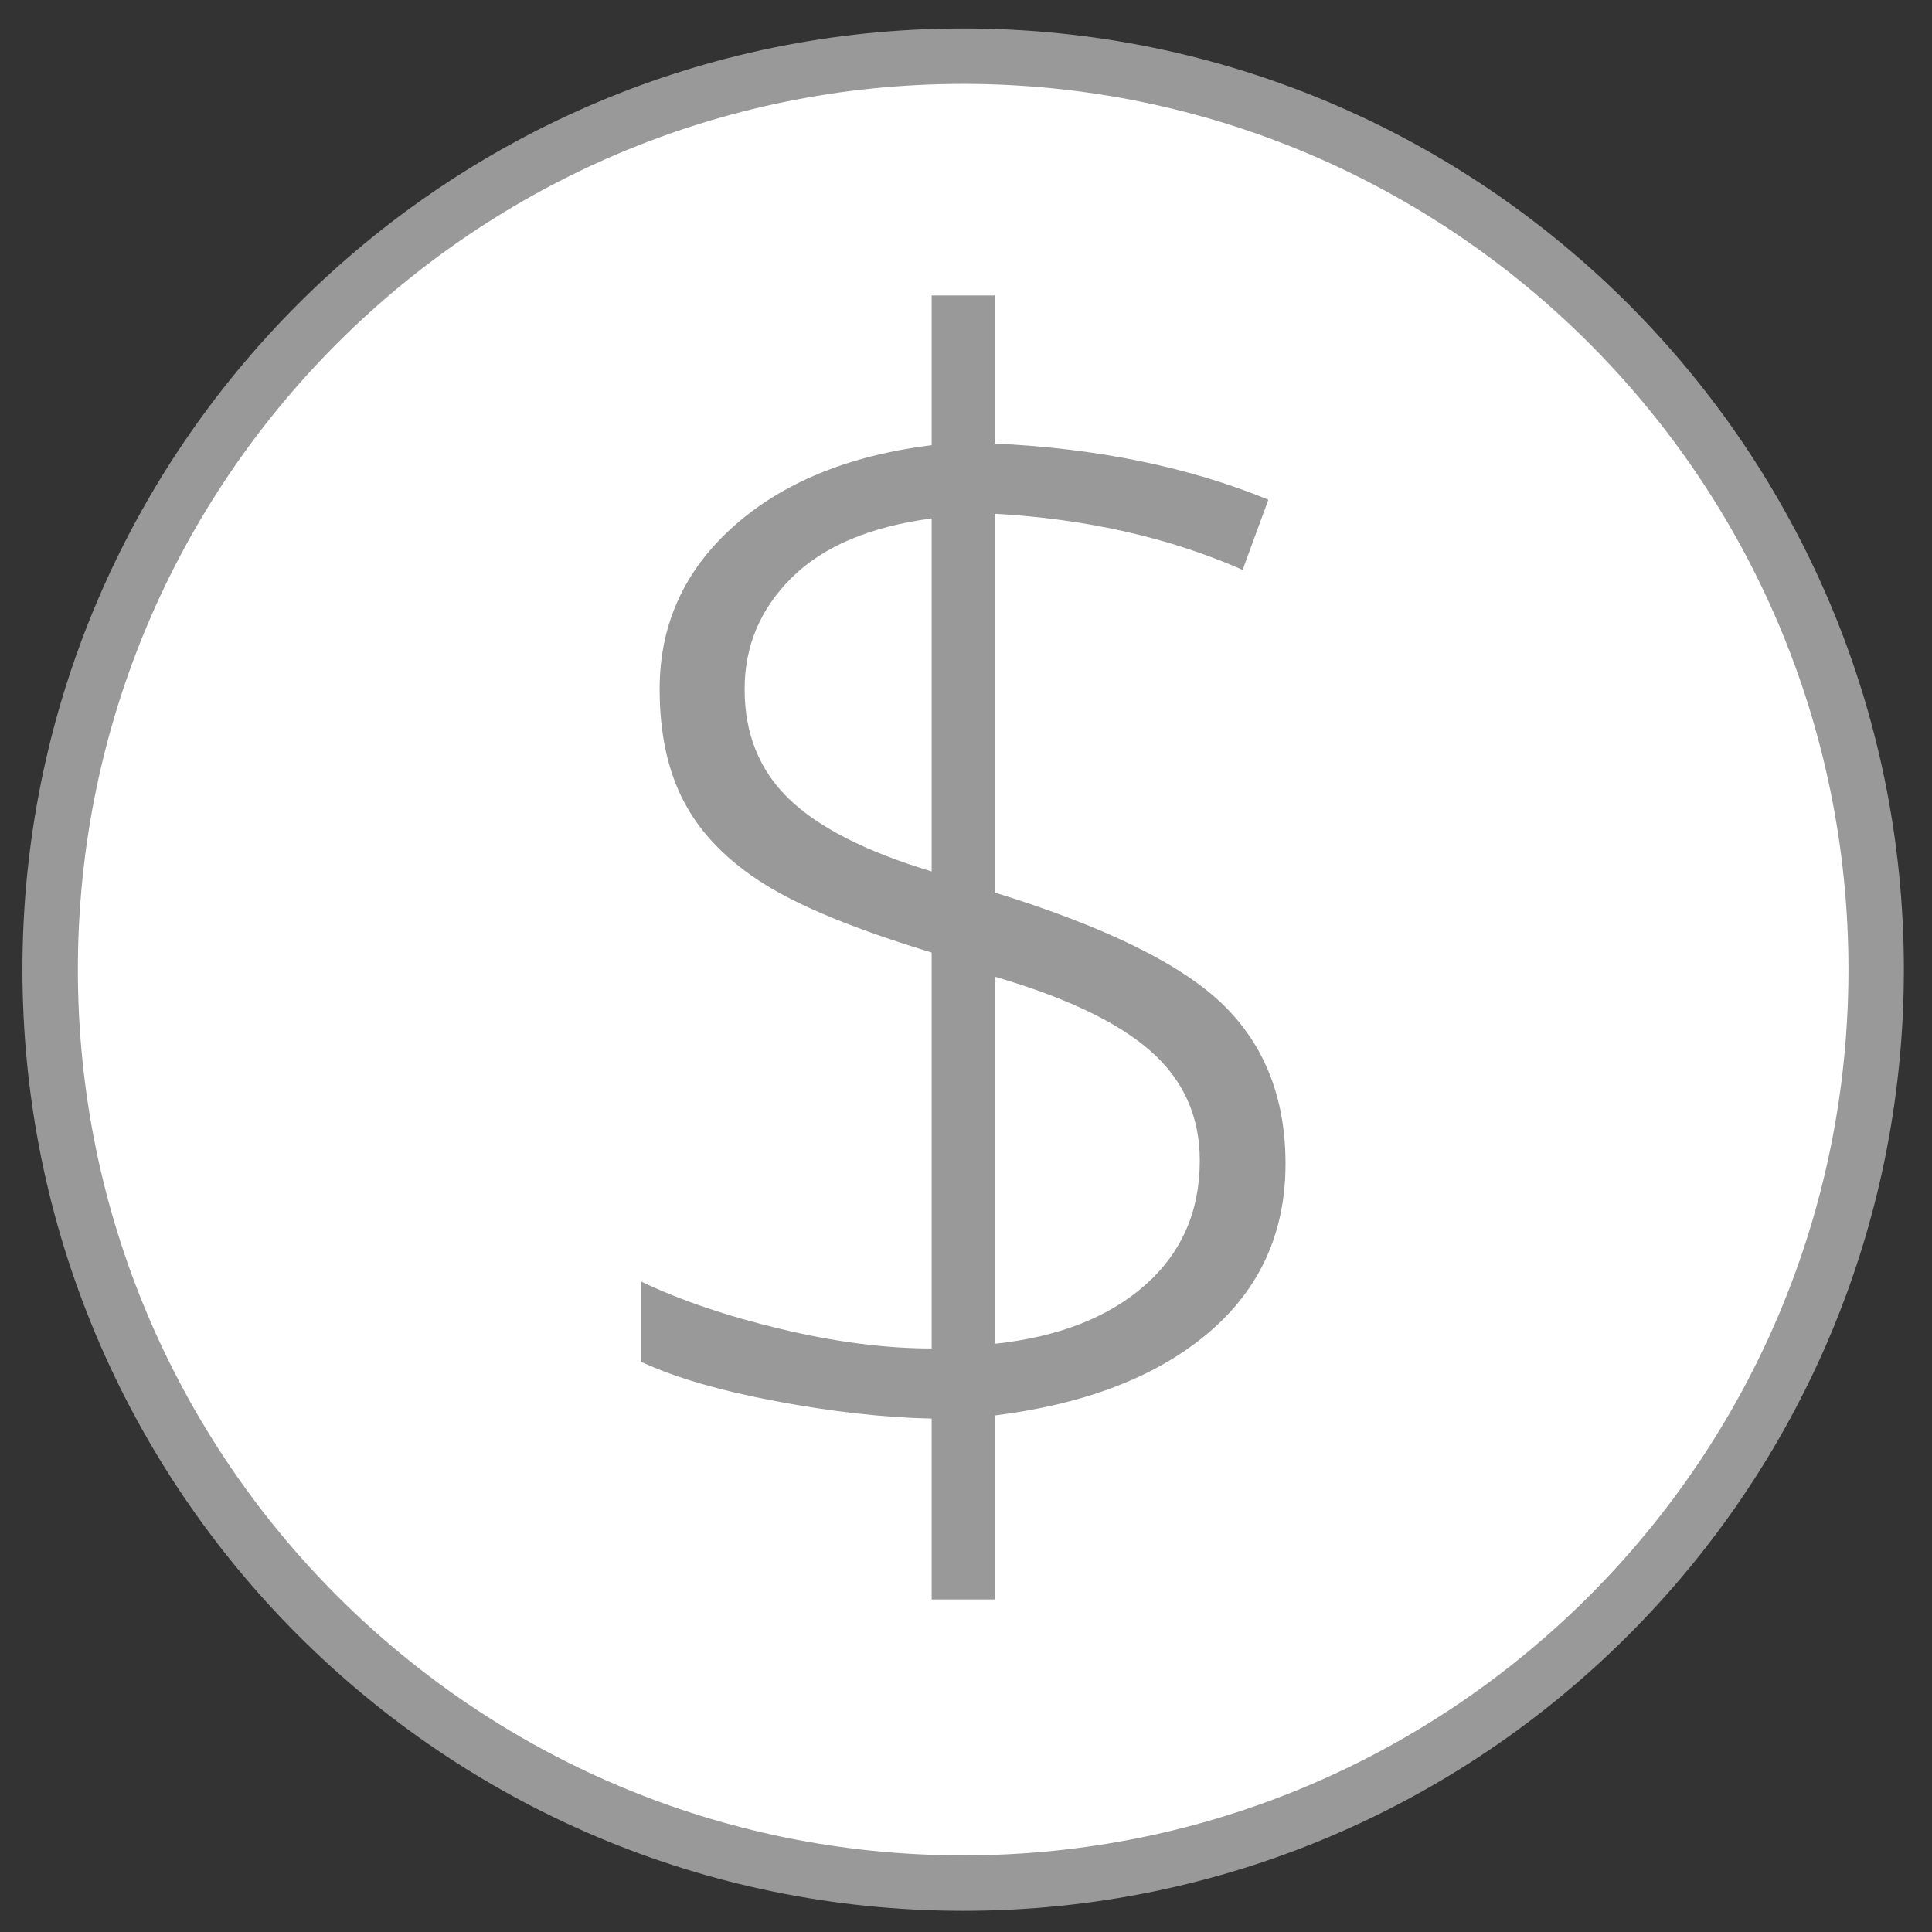 <?xml version="1.0" encoding="UTF-8"?>
<!DOCTYPE svg  PUBLIC '-//W3C//DTD SVG 1.1//EN'  'http://www.w3.org/Graphics/SVG/1.1/DTD/svg11.dtd'>
<svg enable-background="new 0 0 136 136" version="1.1" viewBox="0 0 136 136" xml:space="preserve" xmlns="http://www.w3.org/2000/svg">
		<rect x="0" y="0" width="136" height="136" fill="#333333" stroke="none"/>
		<path d="m132.07 68.254c0 35.515-28.773 64.304-64.268 64.304-35.498 0-64.272-28.789-64.272-64.304 0-35.511 28.774-64.3 64.272-64.3 35.495 0 64.268 28.789 64.268 64.3z" fill="#fff" stroke="#999" stroke-linecap="round" stroke-linejoin="round" stroke-miterlimit="10" stroke-width="3.901"/>
		<path d="m90.492 81.92c0 4.865-1.811 8.833-5.432 11.905-3.621 3.073-8.635 5.012-15.033 5.816v12.948h-4.444v-12.729c-3.369-0.072-7.032-0.483-11.001-1.233-3.972-0.751-7.126-1.674-9.464-2.771v-5.651c2.743 1.317 6.026 2.433 9.849 3.348 3.818 0.914 7.357 1.371 10.616 1.371v-27.872c-5.305-1.61-9.239-3.22-11.796-4.828-2.561-1.61-4.427-3.512-5.597-5.707-1.174-2.194-1.756-4.864-1.756-8.01 0-4.535 1.729-8.348 5.186-11.439 3.456-3.09 8.11-5.001 13.963-5.733v-10.535h4.444v10.424c7.206 0.33 13.625 1.646 19.258 3.951l-1.812 4.938c-5.156-2.268-10.973-3.584-17.446-3.95v26.665c7.791 2.413 13.146 5.047 16.075 7.9 2.927 2.853 4.39 6.584 4.39 11.192zm-38.076-33.413c0 3.146 1.041 5.725 3.126 7.736s5.432 3.712 10.041 5.102v-24.854c-4.356 0.586-7.636 1.976-9.849 4.17-2.215 2.194-3.318 4.81-3.318 7.846zm32.041 33.194c0-3.109-1.152-5.679-3.457-7.709-2.304-2.03-5.961-3.776-10.973-5.24v25.843c4.463-0.477 7.982-1.849 10.562-4.115 2.579-2.269 3.868-5.195 3.868-8.779z" fill="#999"/>
</svg>
